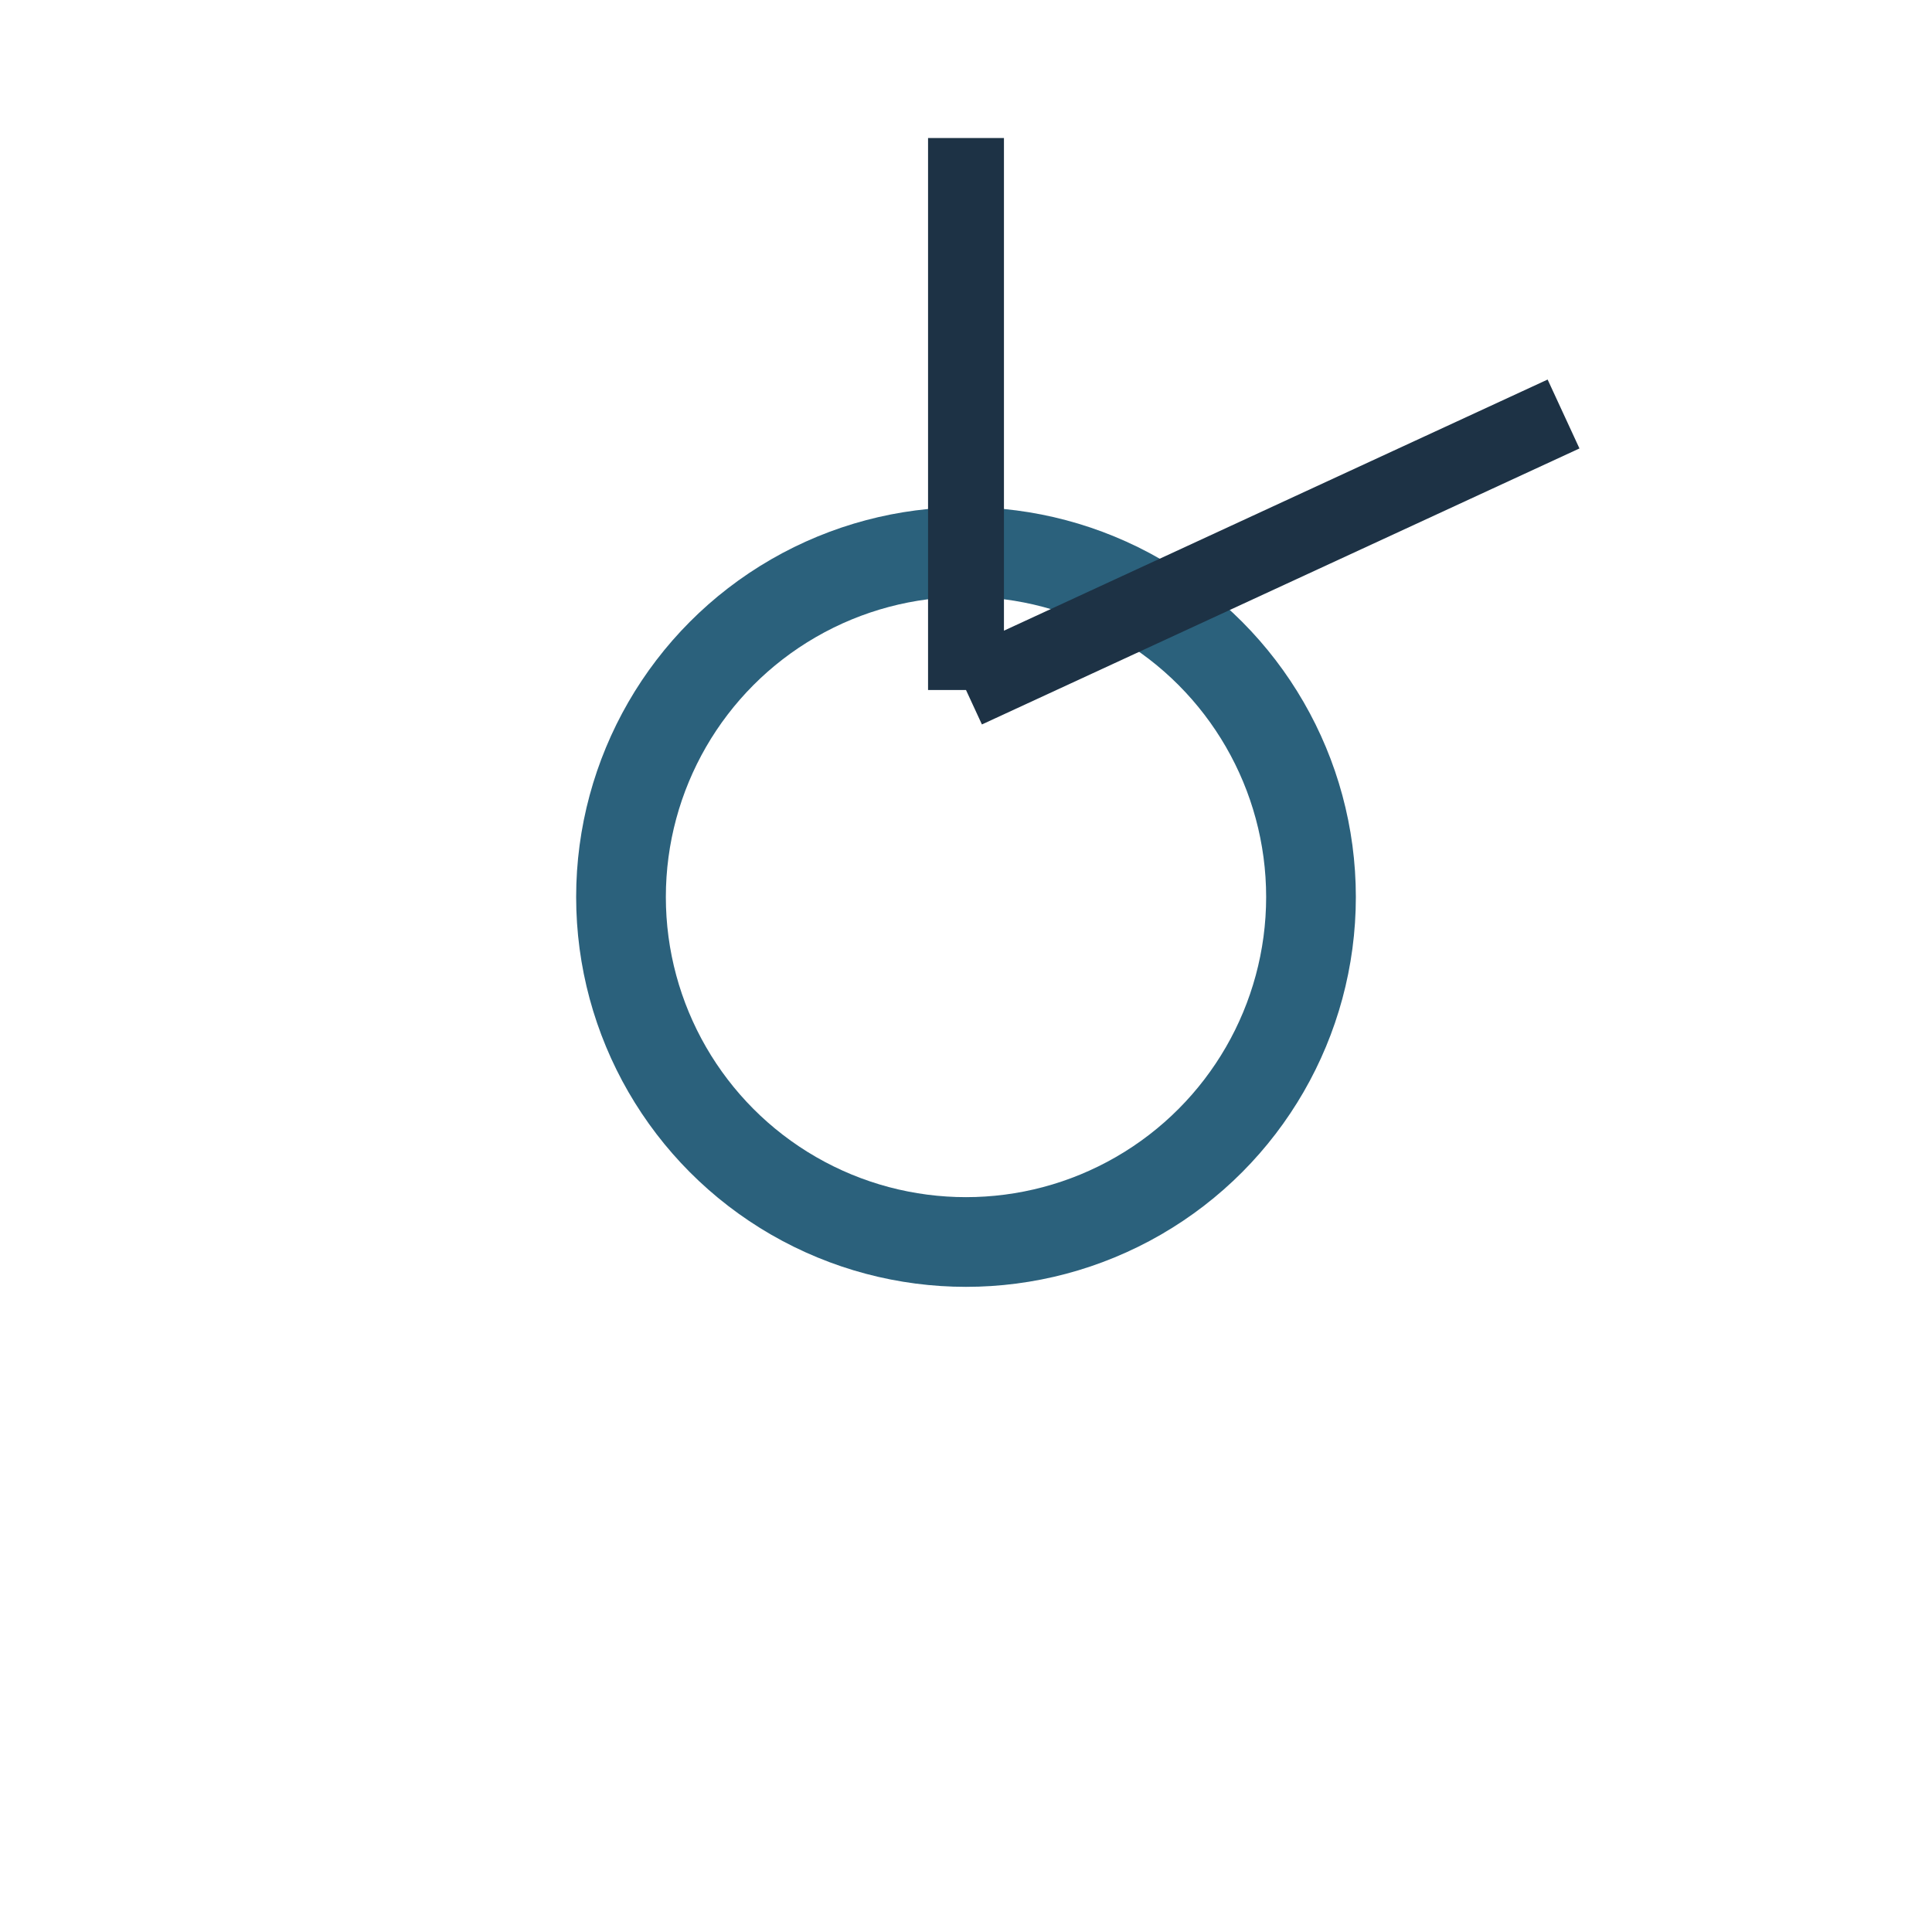 <?xml version="1.0" encoding="UTF-8"?>
<svg xmlns="http://www.w3.org/2000/svg" width="28" height="28" viewBox="0 0 28 28"><circle cx="14" cy="13" r="5" fill="none" stroke="#2B617C" stroke-width="1.3"/><path d="M14 2v8m8.66-4L14 10" stroke="#1D3245" stroke-width="1.1"/></svg>